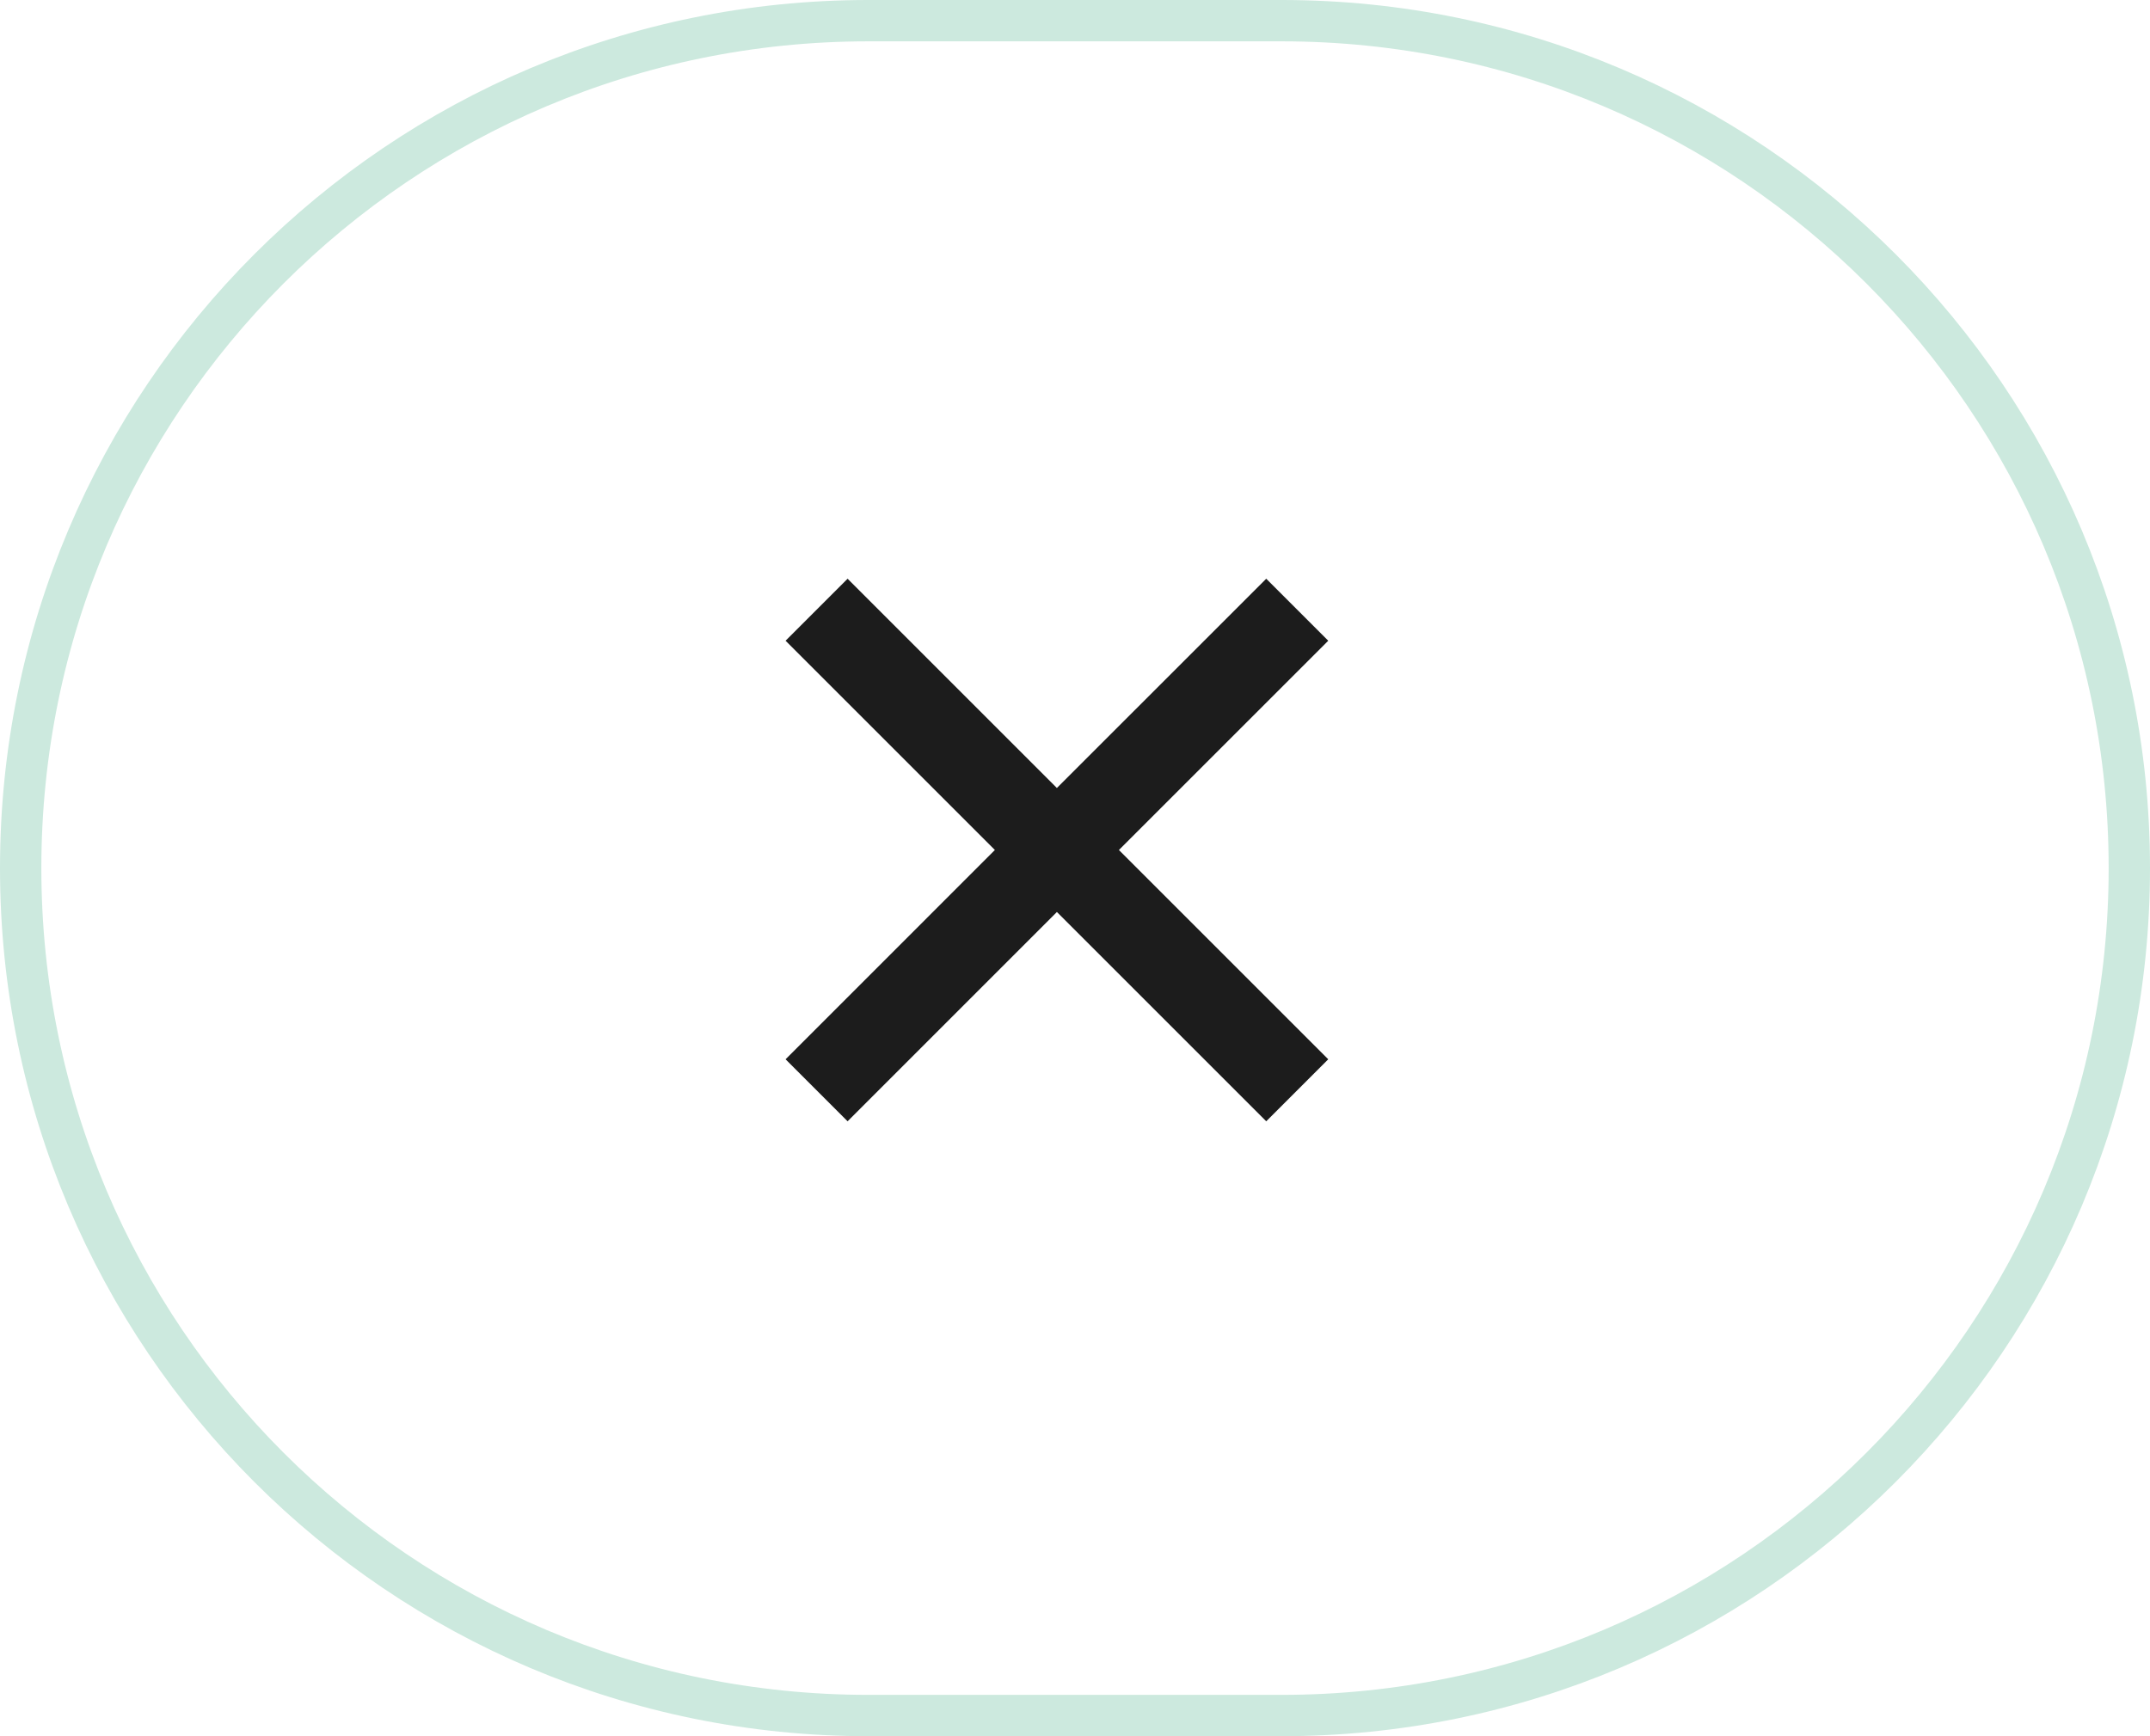 <svg width="52" height="42" viewBox="0 0 52 42" fill="none" xmlns="http://www.w3.org/2000/svg">
<path d="M21 0.5C9.678 0.5 0.5 9.678 0.5 21C0.5 32.322 9.678 41.5 21 41.5H31C42.322 41.5 51.5 32.322 51.5 21C51.5 9.678 42.322 0.5 31 0.5H21Z" stroke="#CCE9DE"/>
<path d="M30.625 27.125L25.562 22.062L20.5 27.125L19 25.625L24.062 20.562L19 15.5L20.5 14L25.562 19.062L30.625 14L32.125 15.5L27.062 20.562L32.125 25.625L30.625 27.125Z" fill="#1C1C1C"/>
</svg>
